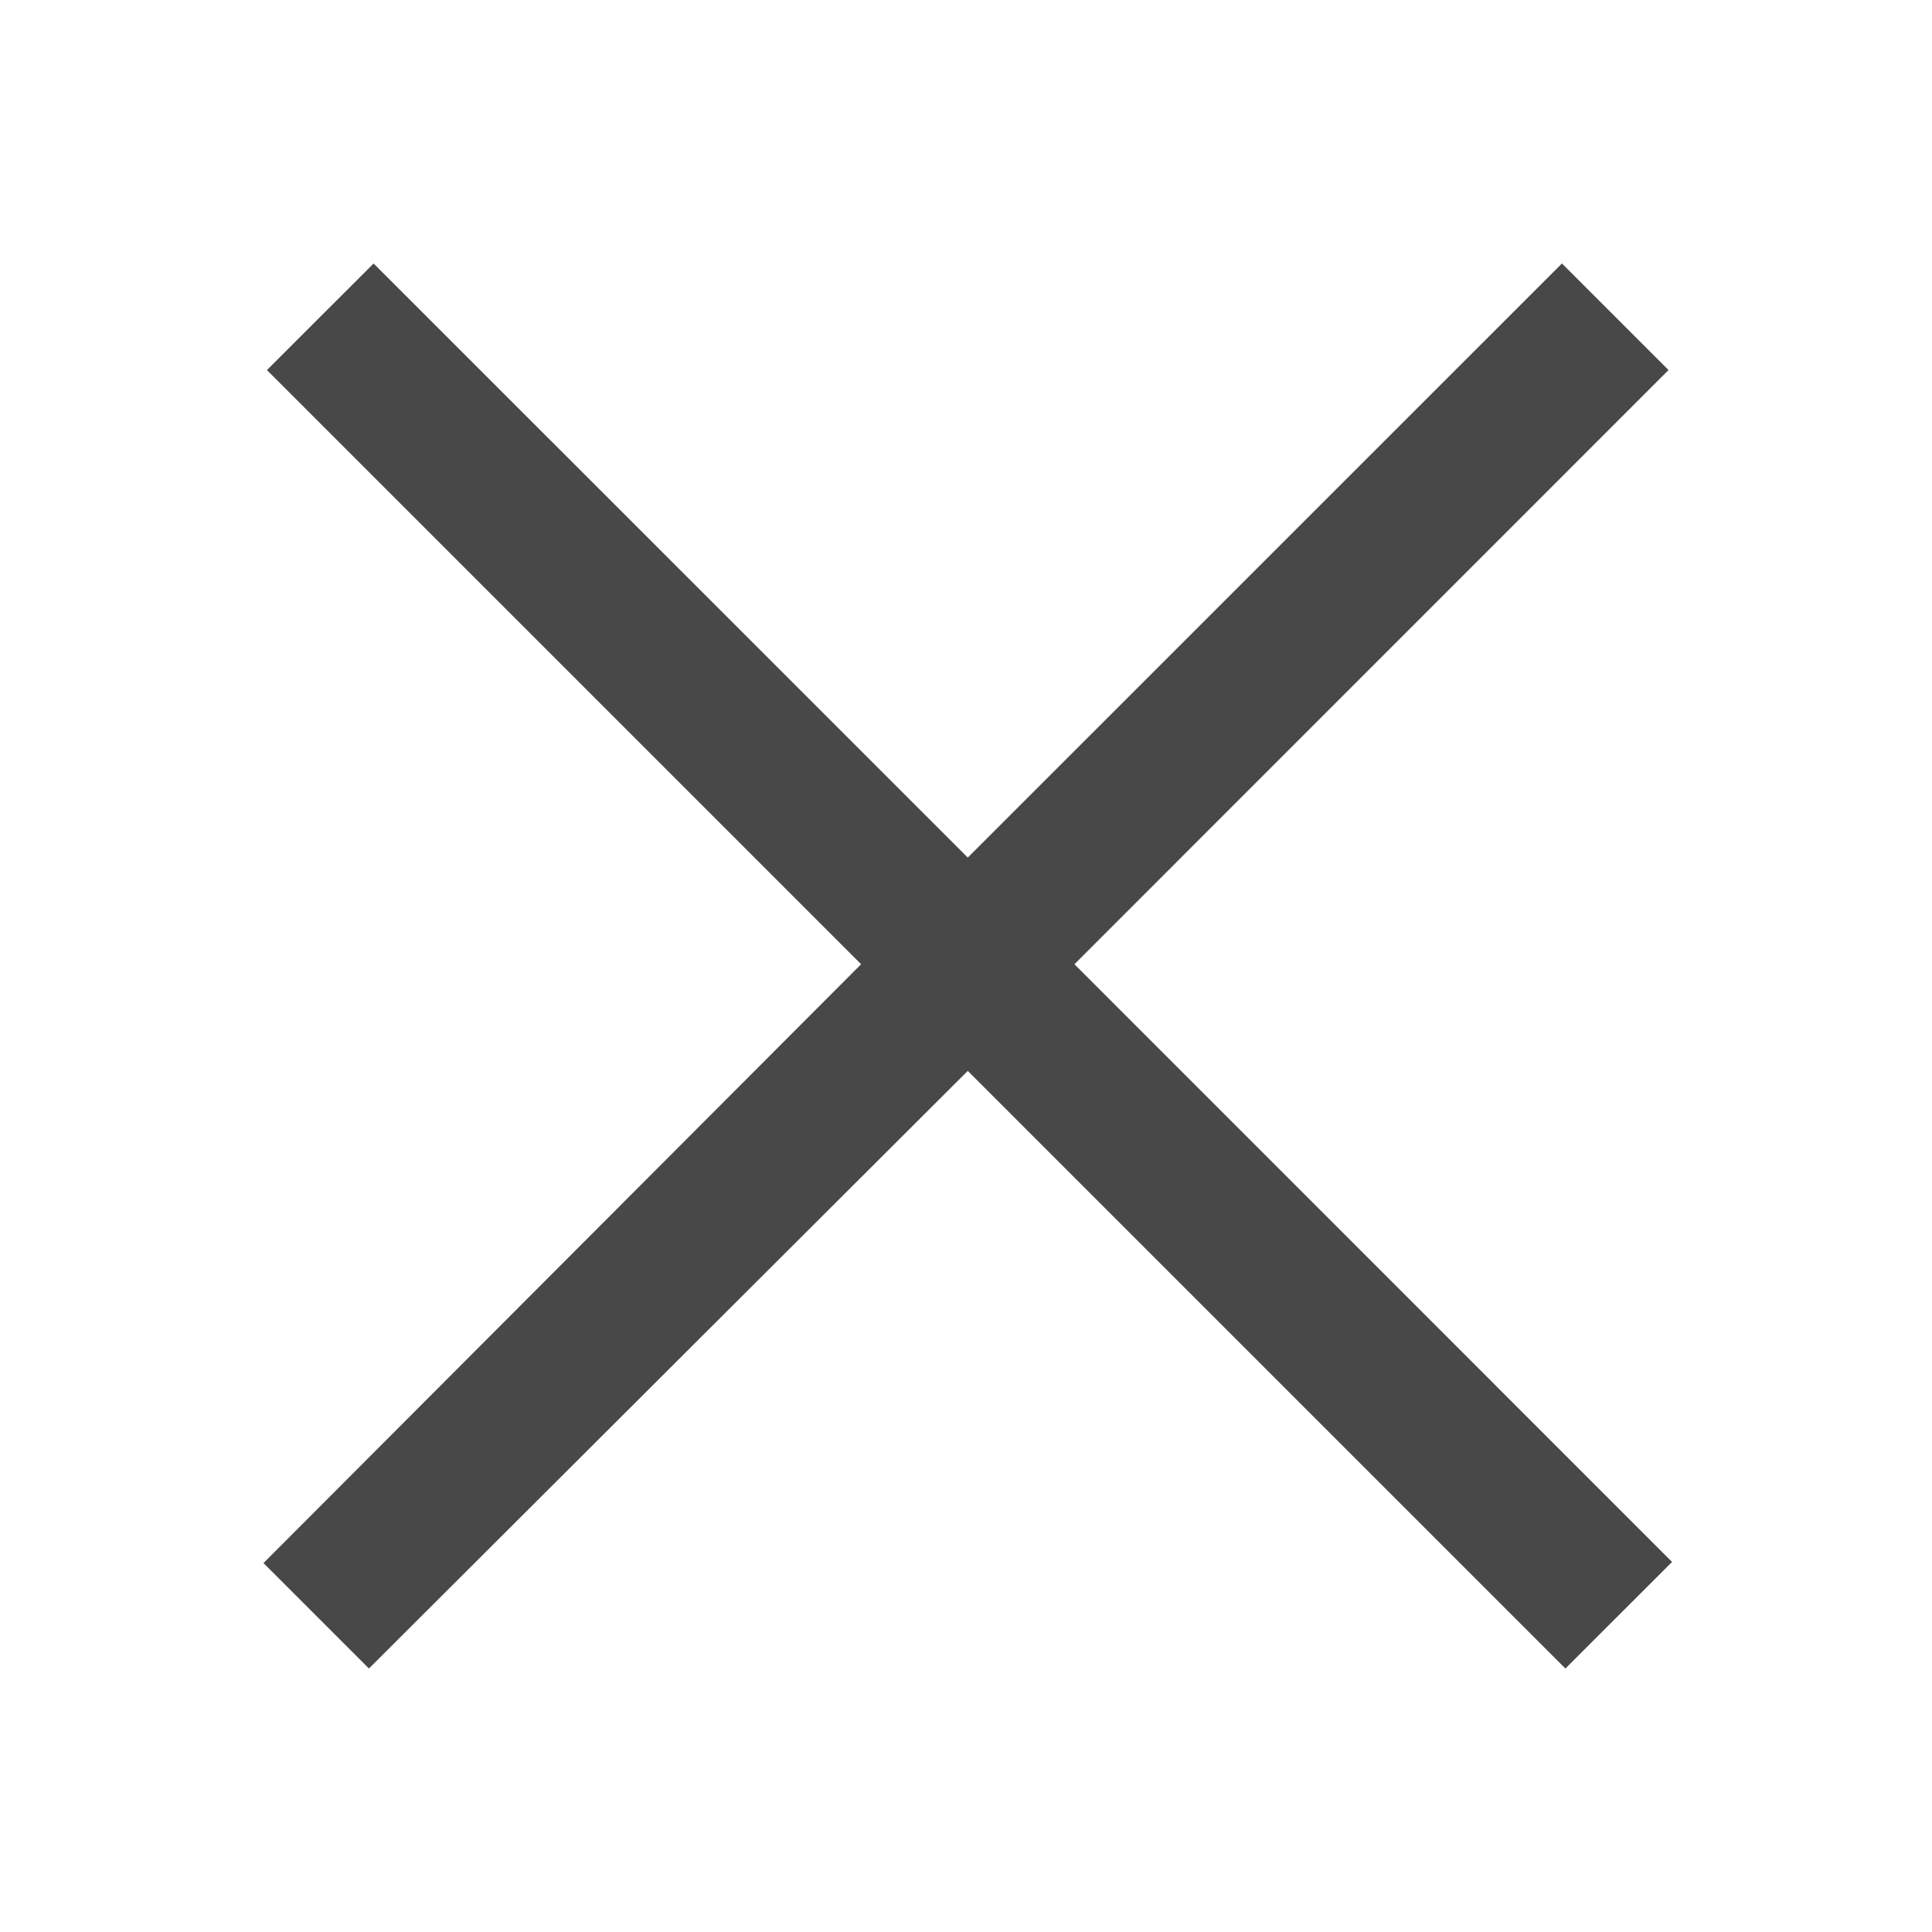 <?xml version="1.0" encoding="UTF-8"?>
<svg width="24px" height="24px" viewBox="0 0 24 24" version="1.1" xmlns="http://www.w3.org/2000/svg" xmlns:xlink="http://www.w3.org/1999/xlink">
    <!-- Generator: Sketch 54.1 (76490) - https://sketchapp.com -->
    <title>Icons/Times/Fill</title>
    <desc>Created with Sketch.</desc>
    <g id="Page-1" stroke="none" stroke-width="1" fill="none" fill-rule="evenodd">
        <g id="Icons/Times/Fill" fill="#484848" fill-rule="nonzero">
            <polygon id="Path" points="4.641 3.273 3.316 4.597 10.697 11.978 3.273 19.417 4.583 20.727 12.022 13.303 19.446 20.727 20.771 19.403 13.347 11.978 20.727 4.597 19.403 3.273 12.022 10.653"></polygon>
        </g>
    </g>
</svg>